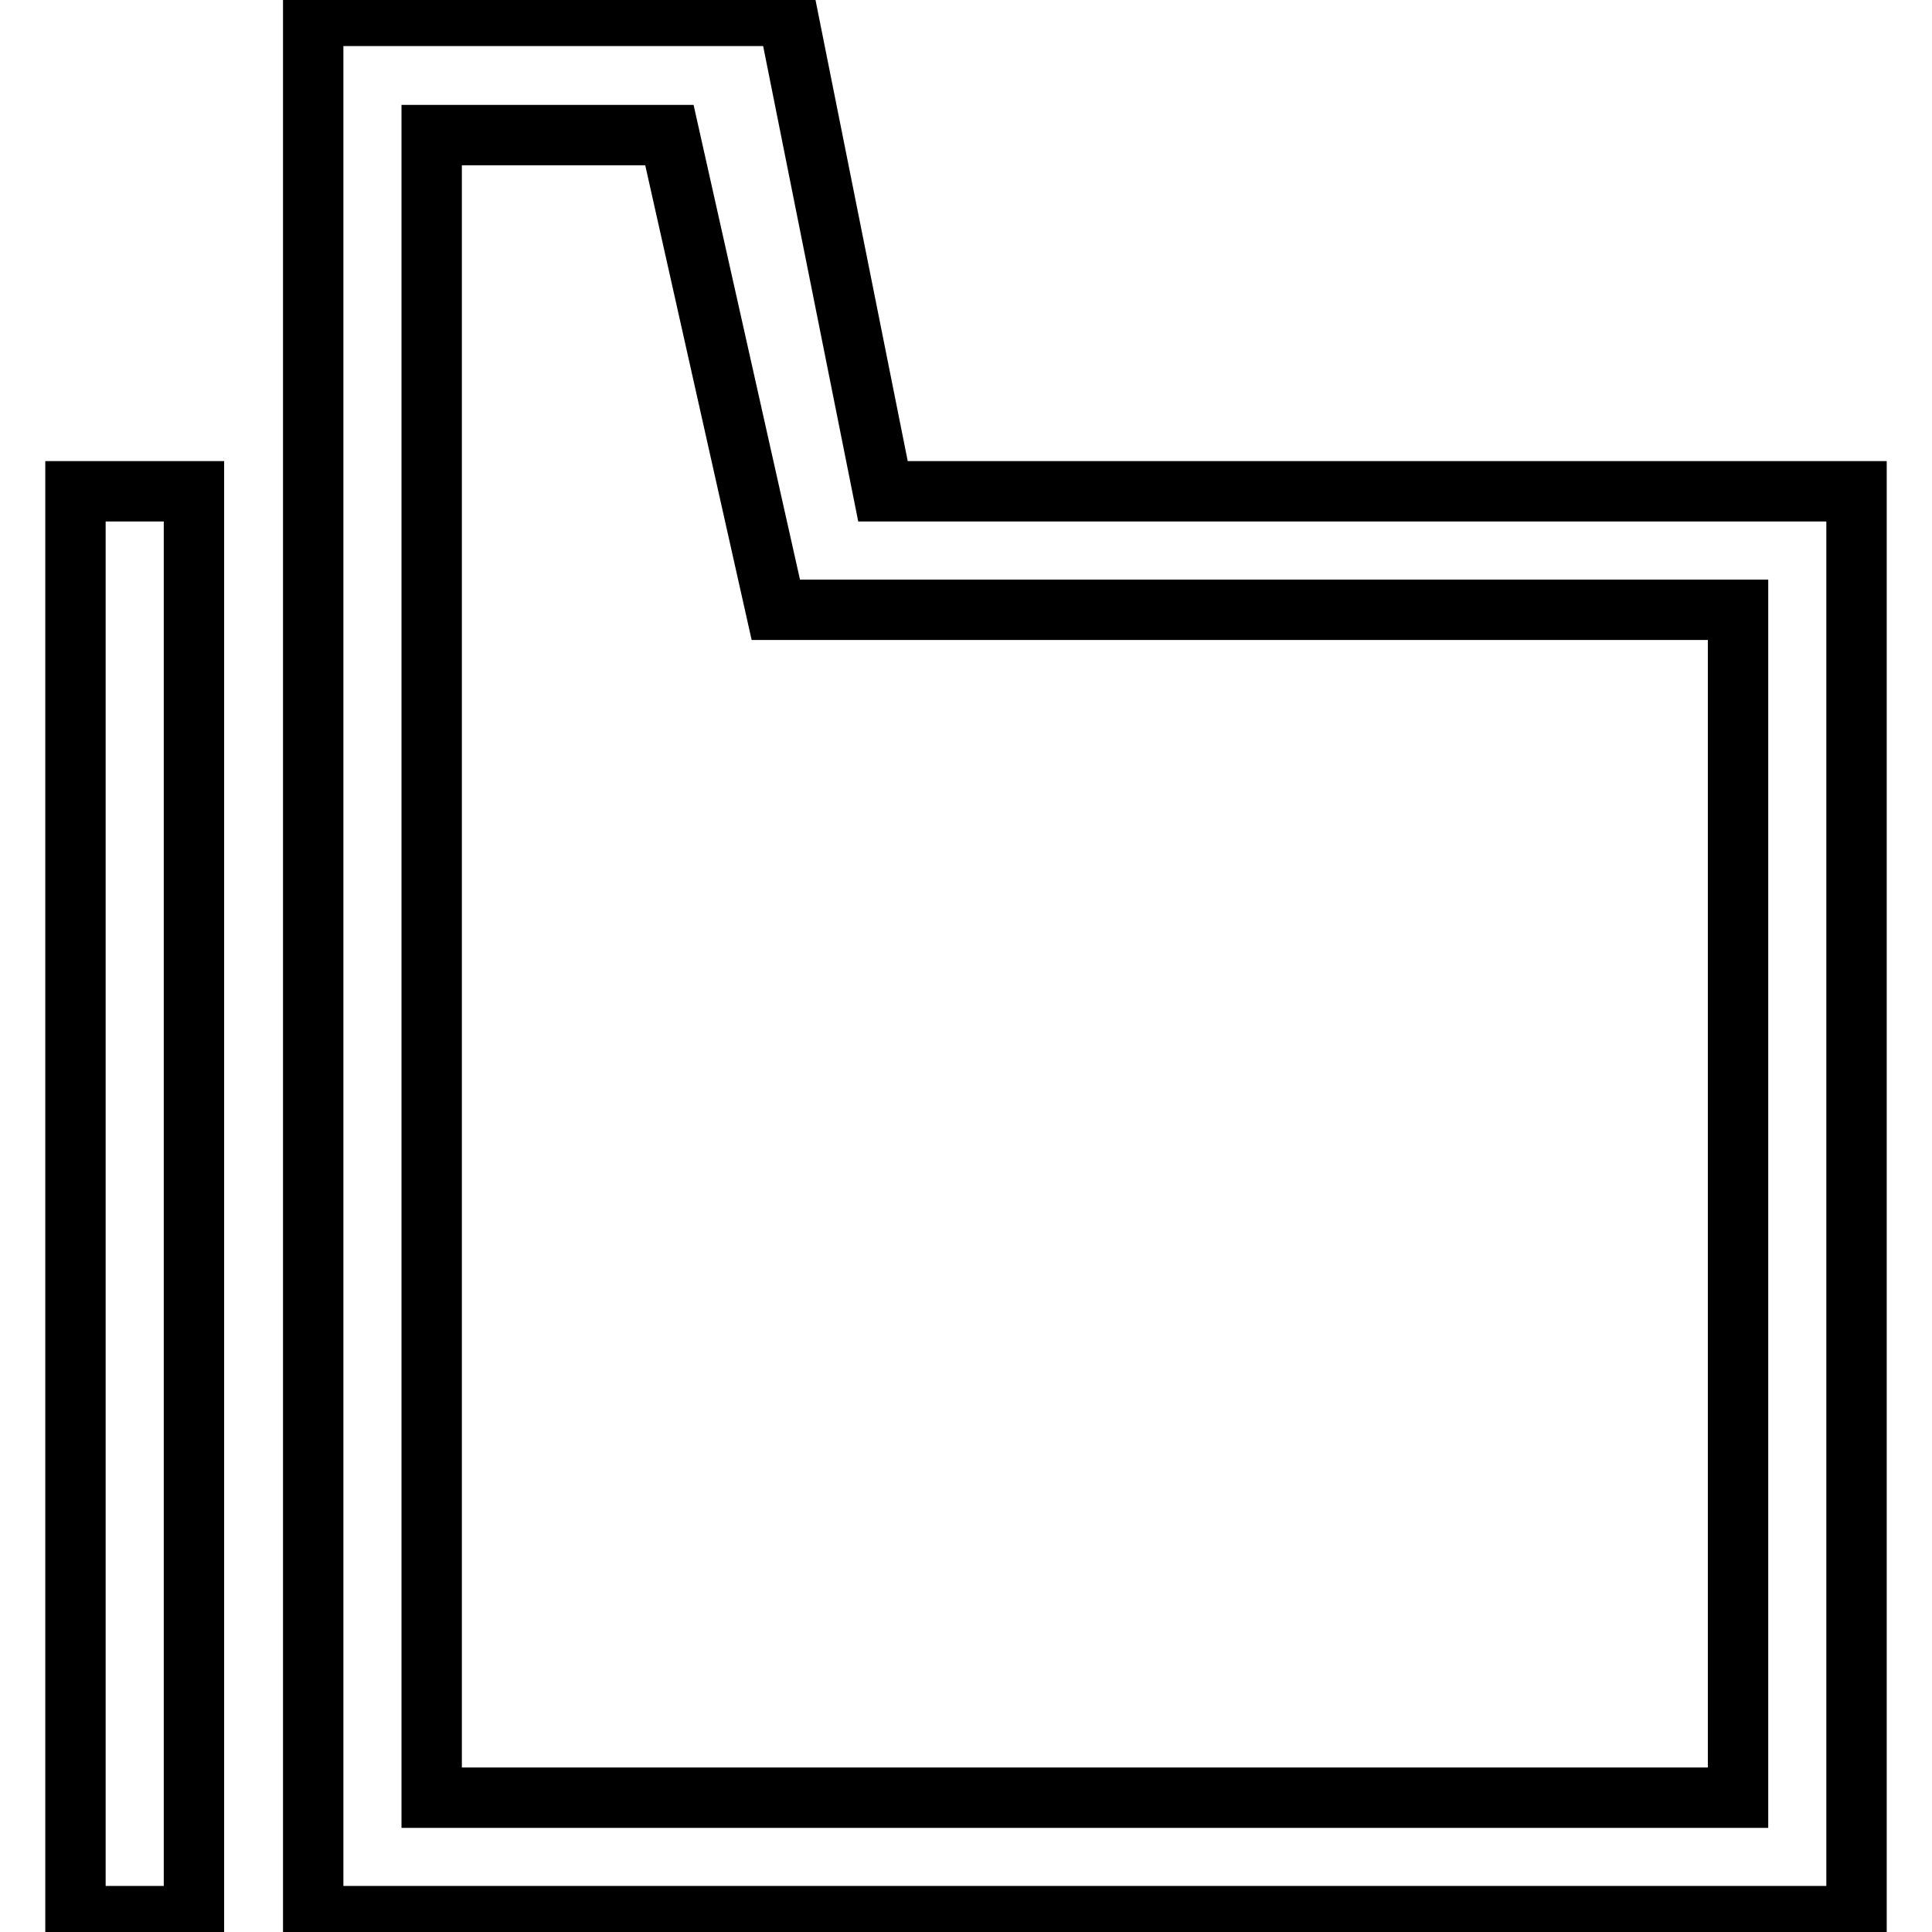 <?xml version="1.0" encoding="utf-8"?>
<!-- Svg Vector Icons : http://www.onlinewebfonts.com/icon -->
<!DOCTYPE svg PUBLIC "-//W3C//DTD SVG 1.1//EN" "http://www.w3.org/Graphics/SVG/1.1/DTD/svg11.dtd">
<svg version="1.1" xmlns="http://www.w3.org/2000/svg" xmlns:xlink="http://www.w3.org/1999/xlink" x="0px" y="0px" viewBox="0 0 256 256" enable-background="new 0 0 256 256" xml:space="preserve">
<g> <path stroke-width="8" fill-opacity="0" stroke="#000000"  d="M102.8,80.8L88.7,17.9H57.2v220.3h173.1V80.8H102.8z M41.5,65.1V2.1h62.9L117,65.1h129v188.8H41.5V65.1z  M10,65.1h15.7v188.8H10V65.1z"/></g>
</svg>